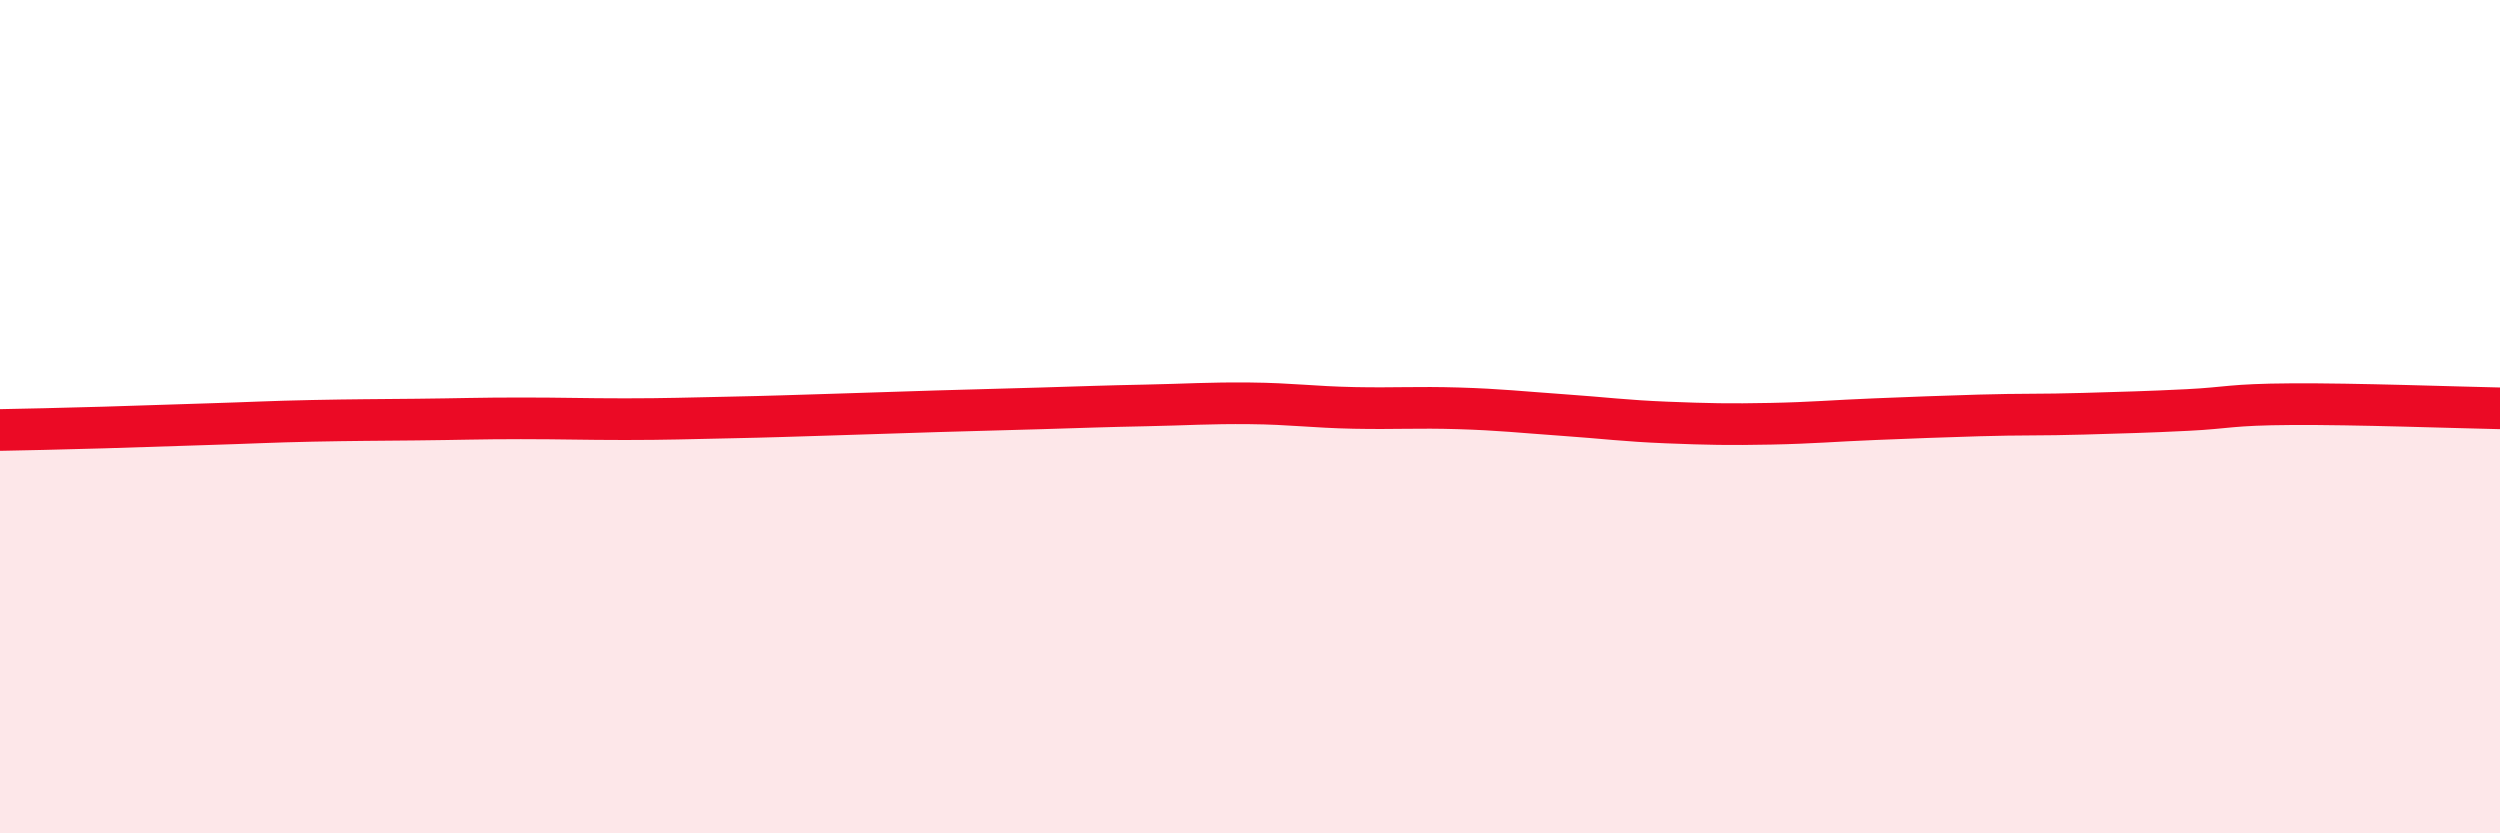 
    <svg width="60" height="20" viewBox="0 0 60 20" xmlns="http://www.w3.org/2000/svg">
      <path
        d="M 0,10.32 C 0.5,10.31 1.5,10.29 2.5,10.26 C 3.5,10.23 4,10.21 5,10.18 C 6,10.15 6.5,10.12 7.5,10.1 C 8.5,10.08 9,10.08 10,10.07 C 11,10.06 11.5,10.04 12.5,10.04 C 13.5,10.04 14,10.06 15,10.06 C 16,10.06 16.5,10.04 17.5,10.02 C 18.5,10 19,9.98 20,9.95 C 21,9.92 21.5,9.9 22.5,9.87 C 23.5,9.84 24,9.83 25,9.8 C 26,9.77 26.5,9.75 27.5,9.73 C 28.5,9.71 29,9.67 30,9.68 C 31,9.69 31.5,9.77 32.5,9.79 C 33.5,9.81 34,9.77 35,9.8 C 36,9.83 36.5,9.89 37.5,9.96 C 38.5,10.03 39,10.1 40,10.14 C 41,10.18 41.5,10.19 42.5,10.17 C 43.5,10.15 44,10.1 45,10.06 C 46,10.02 46.5,10 47.5,9.97 C 48.5,9.94 49,9.96 50,9.93 C 51,9.9 51.5,9.89 52.5,9.84 C 53.5,9.79 53.5,9.71 55,9.7 C 56.5,9.69 59,9.78 60,9.8L60 20L0 20Z"
        fill="#EB0A25"
        opacity="0.1"
        stroke-linecap="round"
        stroke-linejoin="round"
      />
      <path
        d="M 0,10.32 C 0.5,10.31 1.5,10.29 2.5,10.26 C 3.5,10.23 4,10.21 5,10.18 C 6,10.15 6.5,10.12 7.5,10.1 C 8.5,10.08 9,10.08 10,10.07 C 11,10.06 11.5,10.04 12.5,10.04 C 13.5,10.04 14,10.06 15,10.06 C 16,10.06 16.5,10.04 17.5,10.02 C 18.5,10 19,9.98 20,9.95 C 21,9.92 21.5,9.9 22.5,9.87 C 23.5,9.84 24,9.83 25,9.8 C 26,9.77 26.5,9.75 27.5,9.73 C 28.5,9.71 29,9.67 30,9.68 C 31,9.69 31.5,9.77 32.5,9.79 C 33.5,9.81 34,9.77 35,9.8 C 36,9.83 36.5,9.89 37.5,9.96 C 38.5,10.03 39,10.1 40,10.14 C 41,10.18 41.5,10.19 42.5,10.17 C 43.5,10.15 44,10.1 45,10.06 C 46,10.02 46.5,10 47.5,9.97 C 48.5,9.94 49,9.96 50,9.93 C 51,9.9 51.5,9.89 52.5,9.84 C 53.5,9.79 53.5,9.71 55,9.7 C 56.5,9.69 59,9.78 60,9.8"
        stroke="#EB0A25"
        stroke-width="1"
        fill="none"
        stroke-linecap="round"
        stroke-linejoin="round"
      />
    </svg>
  
